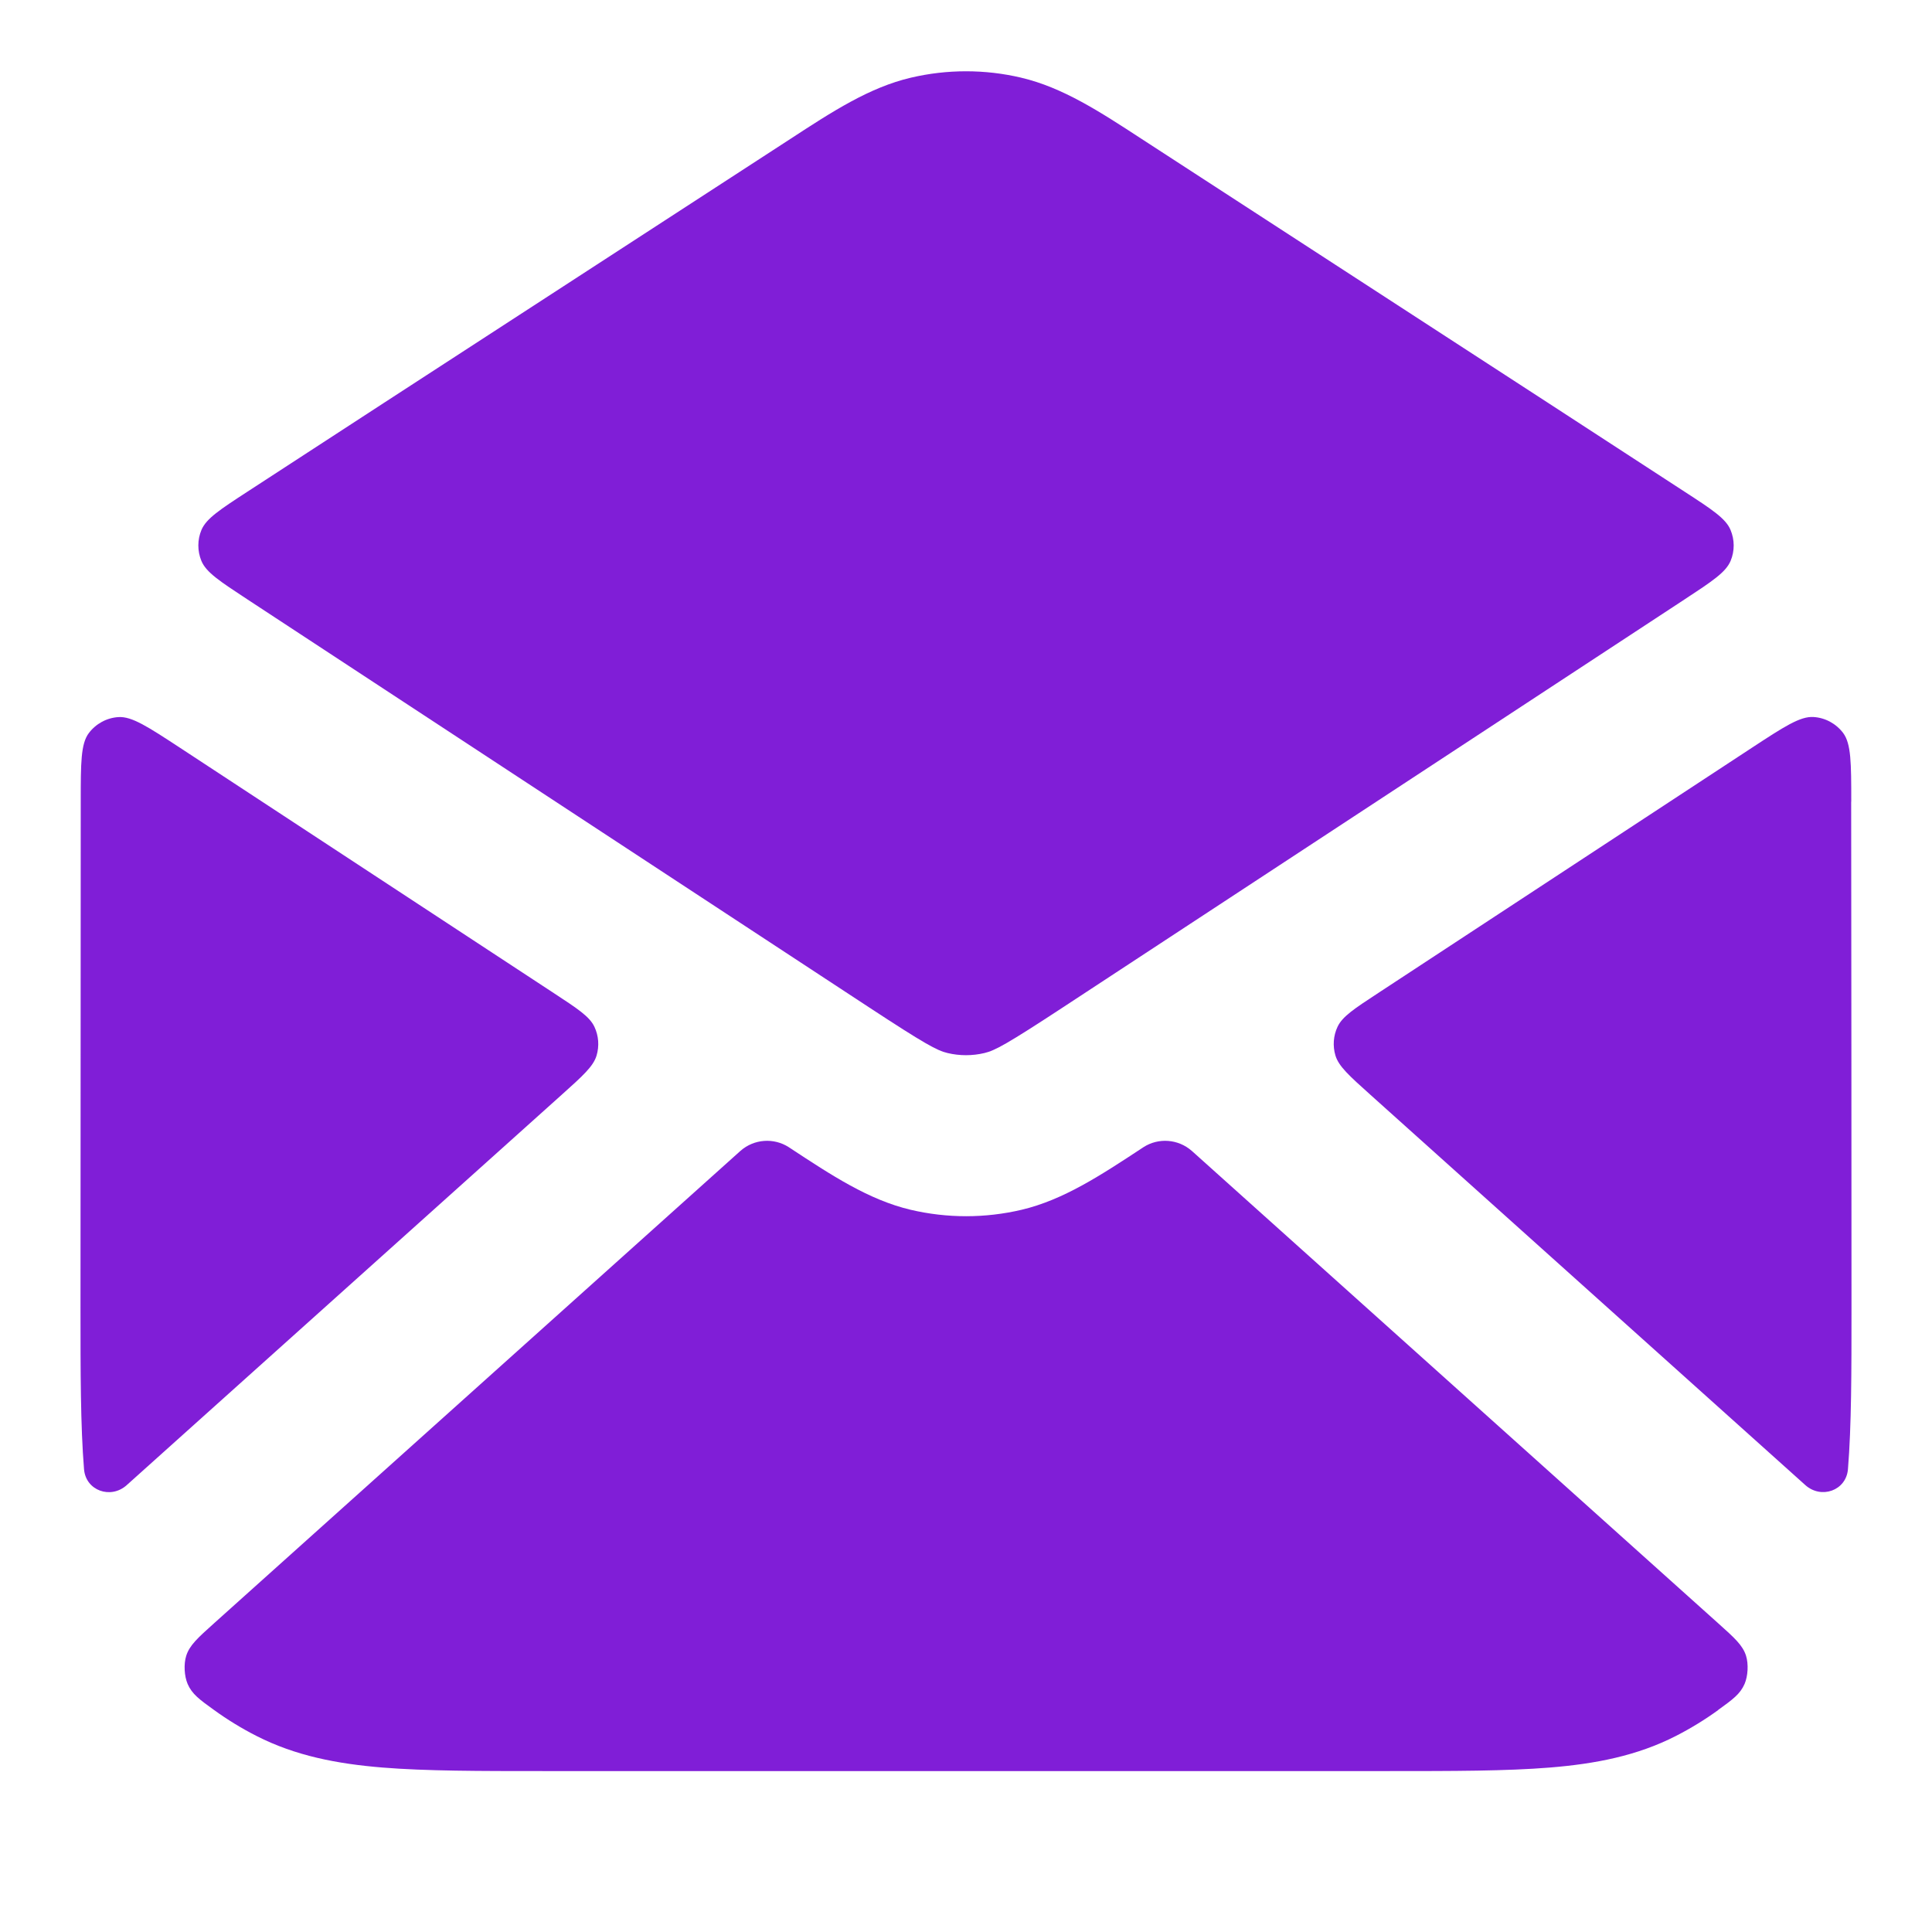 <svg fill="none" height="24" viewBox="0 0 24 24" width="24" xmlns="http://www.w3.org/2000/svg"><g fill="#801ed7"><path d="m12.686.965c-.451-.106-.92-.106-1.371 0-.515.121-.973.419-1.494.759-2.248 1.462-4.499 2.919-6.746 4.383-.341.222-.512.334-.572.475-.052.123-.052.263-.001.386.059.142.229.253.57.477l7.721 5.067c.7.459.847.538.977.569.151.036.309.036.46 0 .13-.031.277-.11.977-.569l7.721-5.067c.341-.224.511-.336.57-.477.052-.124.051-.263-.001-.386-.059-.141-.23-.253-.572-.475-2.247-1.464-4.498-2.921-6.746-4.383-.521-.34-.979-.638-1.494-.759z"/><path d="m22.997 9.96c-0-.481-.001-.721-.101-.855-.088-.116-.222-.189-.367-.198-.167-.011-.368.121-.771.385l-4.638 3.044c-.296.194-.444.291-.504.418-.053.112-.062.239-.027.357.04.135.172.253.435.489l5.402 4.848c.198.178.508.069.53-.197.044-.541.044-1.206.044-2.01 0-1.705-.002-4.551-.004-6.282z"/><path d="m21.343 21.242c.183-.132.274-.198.329-.324.042-.098.05-.247.018-.349-.041-.131-.143-.222-.346-.404l-6.532-5.862c-.004-.004-.006-.006-.008-.007-.168-.147-.413-.166-.6-.045-.002.001-.004.003-.009.006-.524.345-.985.648-1.503.771-.454.107-.927.107-1.381 0-.519-.123-.979-.426-1.503-.771-.005-.003-.007-.005-.009-.006-.188-.121-.433-.102-.6.045-.002.002-.004.004-.008.007l-6.532 5.862c-.203.182-.305.274-.346.405-.032.102-.024.251.018.349.055.126.146.192.329.324.166.12.342.228.527.322.485.247 1.002.346 1.564.392.541.044 1.206.044 2.01.044h10.483c.805 0 1.469 0 2.01-.044.562-.046 1.079-.144 1.564-.392.184-.094.36-.202.526-.322z"/><path d="m1.044 18.252c.022.266.332.375.53.197l5.402-4.848c.263-.236.395-.354.435-.489.035-.118.026-.245-.027-.357-.06-.127-.208-.224-.504-.418l-4.638-3.044c-.403-.264-.604-.396-.771-.385-.145.009-.279.082-.367.198-.101.133-.101.374-.101.855-.001 1.731-.003 4.576-.003 6.282-0.0.805-0 1.469.044 2.01z"/></g></svg>